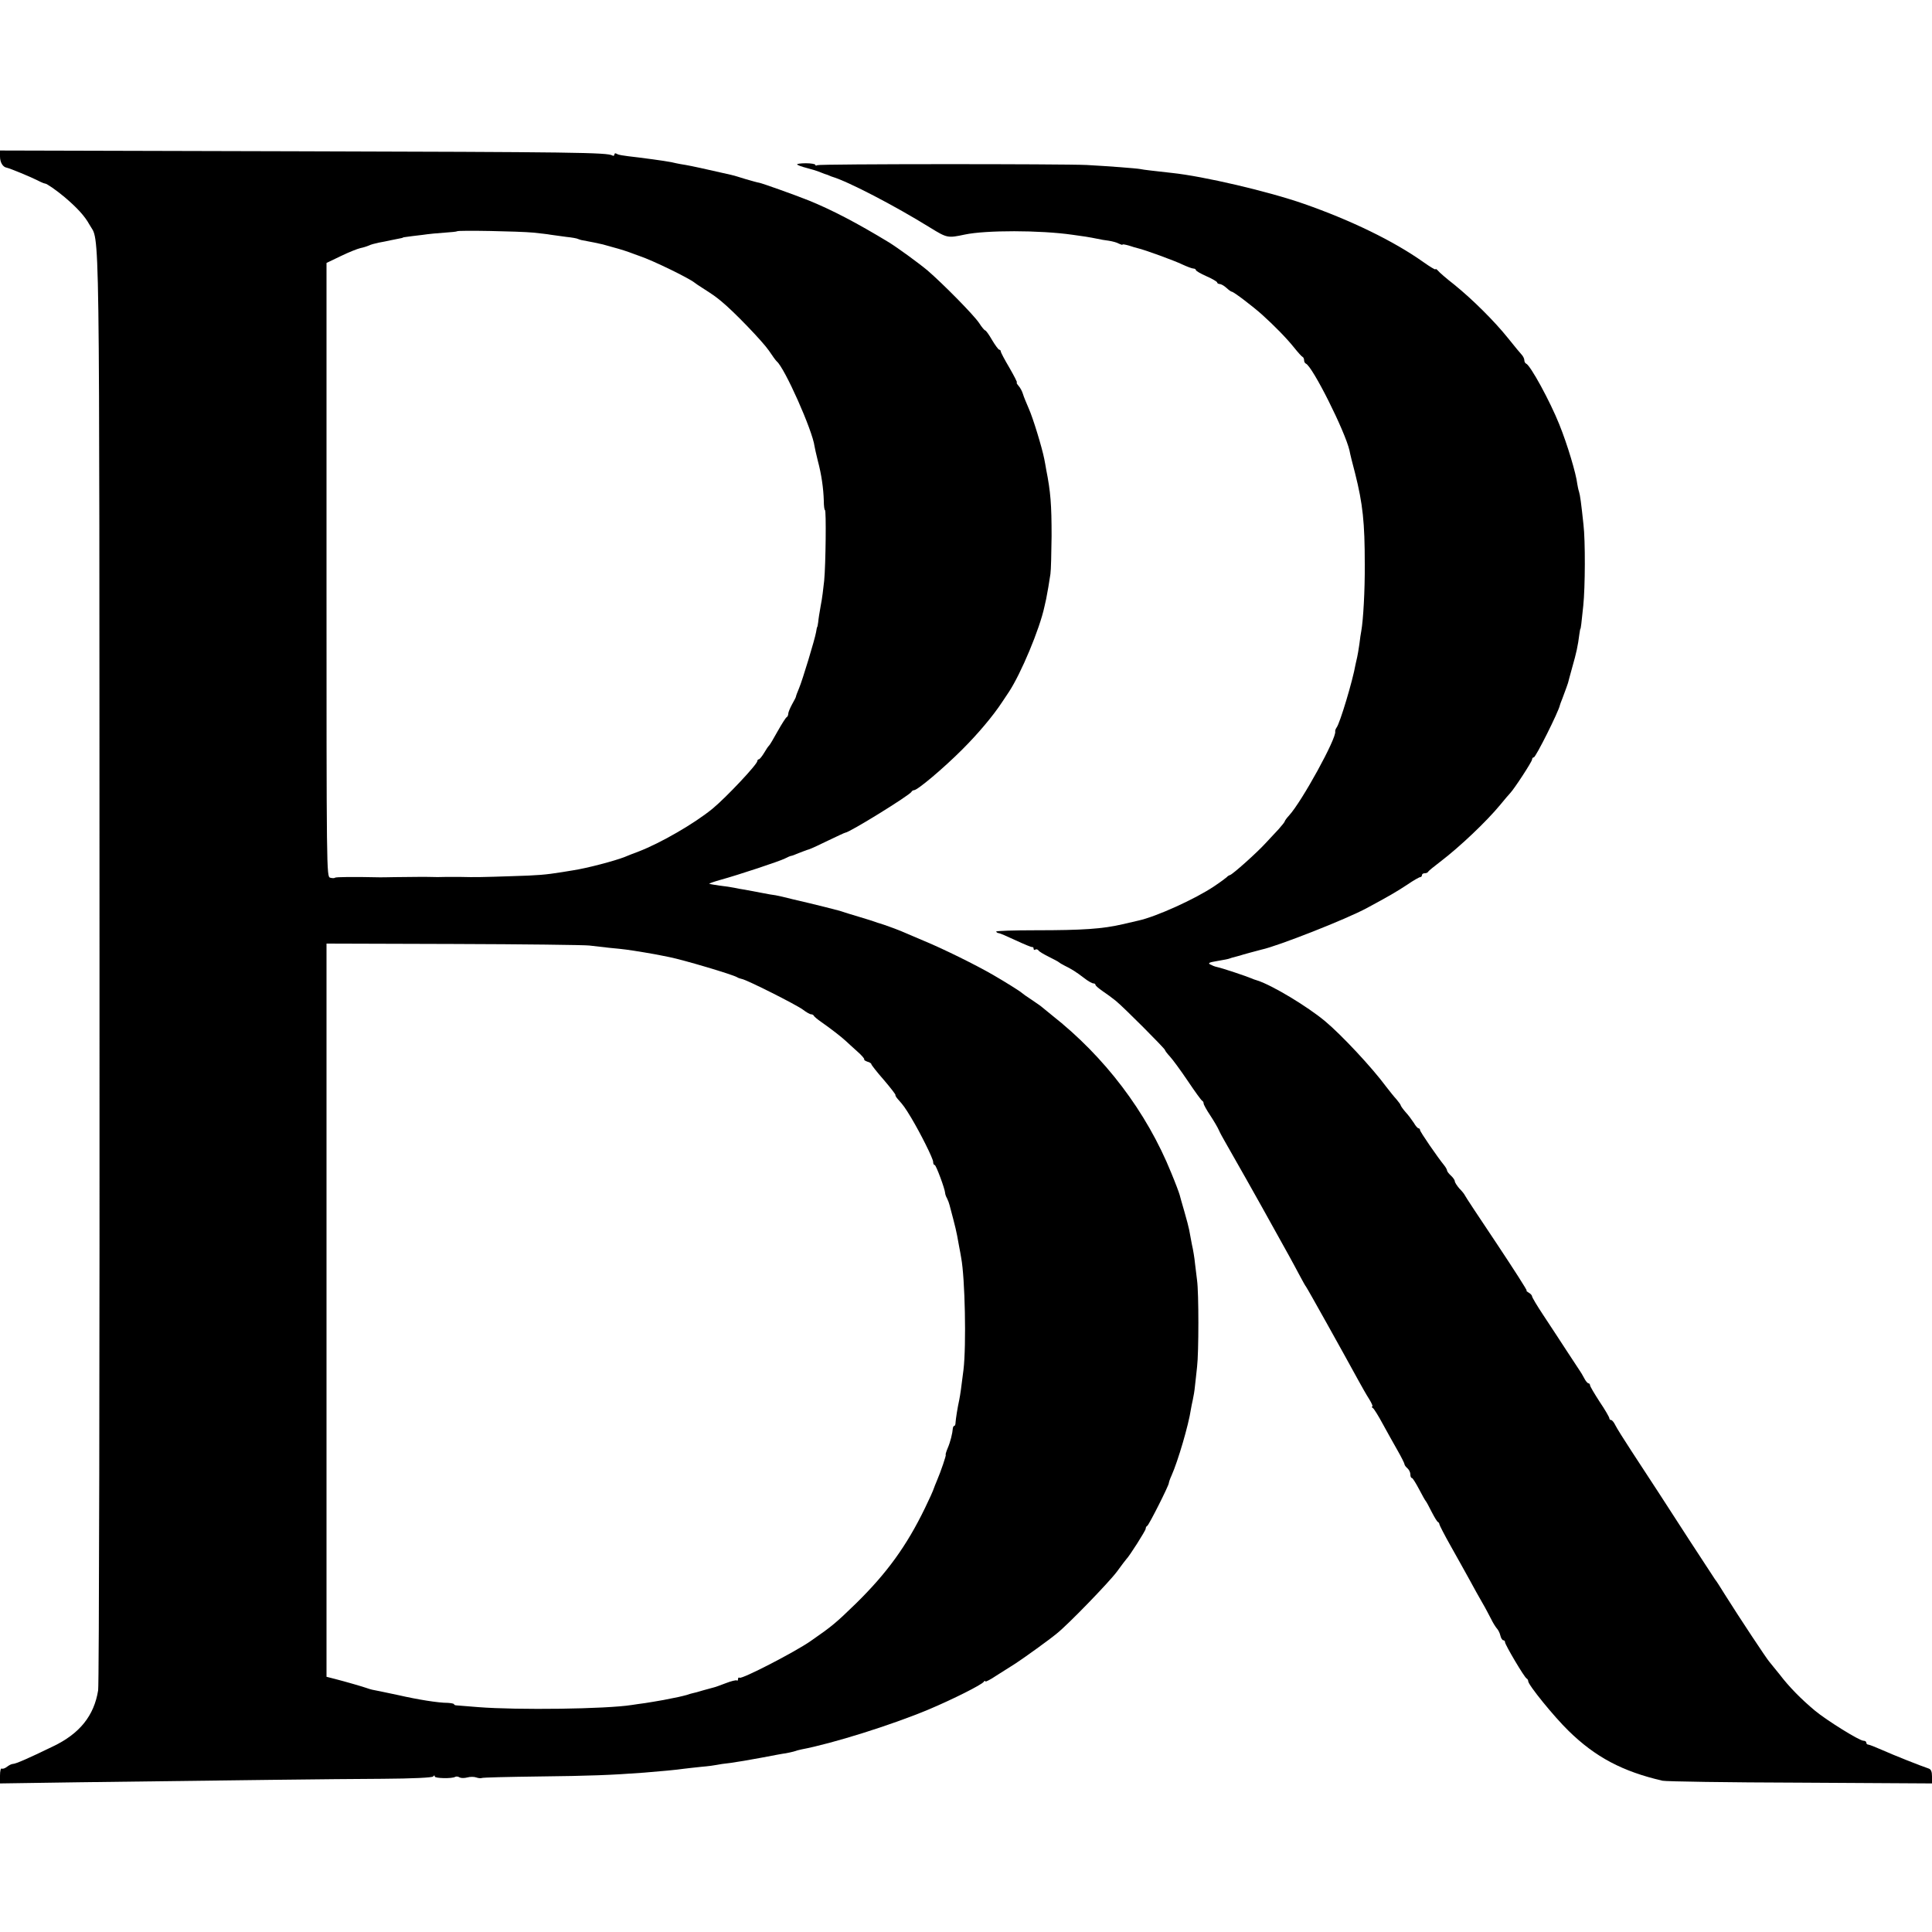 <?xml version="1.0" standalone="no"?>
<!DOCTYPE svg PUBLIC "-//W3C//DTD SVG 20010904//EN"
 "http://www.w3.org/TR/2001/REC-SVG-20010904/DTD/svg10.dtd">
<svg version="1.0" xmlns="http://www.w3.org/2000/svg"
 width="1000pt" height="1000pt" viewBox="0 0 1000 1000"
 preserveAspectRatio="xMidYMid meet">
<g transform="translate(0,1000) scale(0.1,-0.1)"
fill="#000000" stroke="none">
<path d="M0 9190 c0 -31 15 -55 35 -58 16 -3 127 -49 160 -66 17 -9 34 -16 38
-16 9 0 58 -34 101 -70 65 -55 105 -99 128 -141 56 -103 52 175 53 -3833 1
-2058 -2 -3724 -7 -3755 -21 -131 -95 -224 -233 -290 -123 -60 -194 -91 -208
-91 -7 0 -21 -7 -31 -15 -10 -8 -23 -12 -27 -9 -5 3 -9 -13 -9 -36 l0 -41 408
6 c781 10 1319 17 1572 18 157 1 258 6 262 12 5 7 8 7 8 0 0 -10 90 -12 106
-2 6 3 16 2 23 -3 8 -4 25 -4 40 0 14 4 35 4 46 0 11 -4 24 -5 28 -3 5 3 138
6 297 8 262 3 370 7 545 20 77 6 173 15 205 20 14 2 54 6 90 10 36 3 72 8 80
10 8 2 40 7 70 10 30 4 102 16 160 27 58 11 115 22 127 23 11 2 30 6 41 9 11
4 29 9 40 11 163 31 465 126 657 206 128 54 275 128 287 144 4 6 8 7 8 2 0 -4
26 9 57 30 32 20 76 48 98 62 43 28 174 122 215 156 58 46 270 265 311 320 24
33 46 62 49 65 15 14 100 148 100 157 0 6 3 13 8 15 8 3 112 209 112 222 0 4
6 22 14 39 33 74 88 261 100 342 2 11 6 34 10 50 4 17 9 48 11 70 2 22 8 67
11 100 9 75 9 384 0 448 -3 26 -8 66 -11 90 -2 23 -9 67 -16 97 -6 30 -12 64
-14 75 -2 11 -13 54 -25 95 -12 41 -23 80 -24 85 -4 14 -22 62 -44 115 -128
316 -344 600 -617 815 -21 17 -43 35 -49 40 -6 6 -31 23 -56 40 -25 16 -47 32
-50 35 -6 7 -91 60 -150 94 -88 51 -256 134 -355 175 -55 23 -109 46 -120 51
-28 12 -98 37 -110 40 -5 1 -19 6 -30 10 -11 4 -47 15 -80 25 -33 10 -67 20
-75 23 -8 3 -19 6 -25 8 -10 3 -128 33 -155 39 -8 2 -46 11 -85 20 -38 10 -79
19 -90 21 -11 1 -45 7 -75 13 -30 6 -68 13 -85 16 -16 2 -41 7 -55 10 -14 3
-47 8 -75 11 -27 4 -52 8 -54 10 -2 1 23 10 55 19 101 28 308 97 336 111 15 8
30 14 33 14 3 0 20 6 38 14 19 7 43 17 55 20 12 4 57 25 102 47 44 21 82 39
85 39 20 0 336 195 343 212 2 4 8 8 13 8 18 0 153 114 249 210 82 82 159 173
207 246 7 11 23 35 36 54 62 95 158 323 183 440 4 19 8 37 9 40 4 18 18 99 22
129 3 20 5 108 6 196 0 164 -5 229 -28 345 -2 14 -7 39 -10 55 -12 60 -58 211
-80 260 -12 28 -26 61 -30 75 -4 14 -14 33 -23 43 -8 9 -12 17 -9 17 4 0 -14
34 -38 76 -25 42 -45 80 -45 85 0 5 -4 9 -8 9 -4 0 -21 23 -37 50 -16 28 -32
50 -36 50 -3 0 -18 17 -31 38 -29 43 -187 203 -267 272 -48 40 -154 117 -199
145 -168 102 -295 168 -415 217 -83 33 -241 89 -257 92 -8 1 -40 10 -71 19
-31 10 -65 20 -75 22 -131 30 -205 46 -234 51 -19 3 -42 7 -50 9 -25 7 -85 16
-195 30 -87 10 -104 13 -115 20 -5 3 -10 1 -10 -5 0 -6 -5 -8 -10 -5 -25 16
-195 18 -1642 22 l-1528 4 0 -31z m2760 -394 c36 -4 76 -8 90 -11 14 -2 50 -7
80 -11 30 -3 58 -8 62 -11 5 -2 16 -6 25 -7 24 -4 97 -19 103 -21 3 -1 25 -7
50 -14 45 -12 76 -22 115 -37 11 -4 22 -8 25 -9 69 -23 255 -114 285 -138 6
-5 24 -17 40 -27 59 -38 69 -45 99 -70 63 -51 213 -207 246 -255 18 -27 36
-52 40 -55 41 -33 186 -359 196 -440 1 -8 9 -42 17 -75 19 -71 29 -142 31
-207 0 -27 3 -48 6 -48 7 0 4 -280 -4 -365 -4 -38 -11 -97 -18 -130 -6 -33
-12 -71 -13 -85 -2 -14 -4 -25 -5 -25 -1 0 -4 -12 -6 -27 -7 -39 -70 -247 -88
-290 -9 -21 -16 -40 -16 -43 0 -3 -9 -21 -20 -40 -11 -20 -20 -42 -20 -49 0
-8 -4 -16 -8 -18 -4 -1 -25 -34 -47 -73 -21 -38 -41 -72 -45 -75 -4 -3 -15
-20 -25 -37 -11 -18 -23 -33 -27 -33 -4 0 -8 -4 -8 -9 0 -17 -160 -187 -231
-246 -94 -77 -268 -178 -385 -223 -27 -10 -58 -22 -69 -27 -53 -21 -197 -59
-270 -70 -11 -2 -36 -6 -55 -9 -88 -14 -124 -17 -260 -21 -149 -5 -195 -6
-265 -4 -22 0 -58 0 -80 0 -22 -1 -58 -1 -80 0 -39 1 -57 0 -185 -1 -36 -1
-69 -1 -75 -1 -133 3 -228 2 -231 -2 -3 -3 -14 -3 -25 0 -19 5 -19 30 -19
1594 l0 1588 75 36 c41 20 87 38 101 41 15 3 34 9 43 13 9 5 32 11 51 15 19 3
46 9 60 12 14 3 34 7 45 9 11 2 20 4 20 5 0 1 9 3 20 4 11 2 47 6 80 10 33 5
86 10 119 12 32 2 60 5 62 7 6 6 321 0 394 -7z m290 -3690 c25 -3 72 -8 105
-12 33 -3 71 -7 85 -9 40 -5 153 -24 180 -30 14 -3 34 -7 45 -9 71 -14 327
-90 350 -104 6 -4 16 -7 24 -9 24 -3 284 -134 317 -159 17 -13 36 -24 42 -24
6 0 12 -3 14 -7 2 -5 19 -19 39 -33 42 -29 106 -78 129 -100 9 -8 34 -32 57
-52 23 -20 39 -39 36 -41 -2 -3 5 -8 16 -12 12 -3 21 -9 21 -13 0 -4 29 -41
65 -82 35 -41 62 -76 60 -78 -2 -2 4 -12 13 -22 27 -30 36 -42 68 -95 49 -82
114 -212 114 -229 0 -9 3 -16 8 -16 7 0 53 -124 54 -145 0 -5 4 -18 10 -28 5
-10 11 -26 13 -35 2 -9 11 -42 19 -72 8 -30 17 -68 20 -85 3 -16 8 -43 11 -60
3 -16 8 -41 10 -55 20 -105 27 -454 12 -580 -11 -90 -17 -131 -22 -156 -9 -40
-18 -99 -19 -116 0 -10 -3 -18 -6 -18 -4 0 -7 -6 -8 -12 -2 -27 -13 -72 -27
-104 -8 -19 -12 -34 -10 -34 4 0 -25 -86 -46 -135 -7 -16 -13 -32 -14 -35 -5
-16 -26 -62 -47 -105 -96 -198 -198 -338 -358 -495 -104 -101 -123 -117 -234
-194 -80 -56 -355 -198 -368 -190 -4 3 -8 0 -8 -7 0 -7 -3 -10 -6 -7 -3 3 -29
-3 -57 -14 -29 -11 -56 -21 -62 -22 -5 -1 -30 -8 -55 -15 -25 -8 -49 -14 -55
-15 -5 -1 -19 -5 -30 -9 -11 -3 -31 -8 -45 -11 -14 -3 -47 -9 -75 -15 -27 -5
-70 -12 -95 -16 -25 -3 -56 -8 -70 -10 -133 -21 -592 -27 -795 -11 -55 5 -106
8 -112 9 -7 0 -13 3 -13 6 0 3 -15 6 -32 7 -50 0 -155 17 -256 40 -34 7 -77
16 -95 20 -38 7 -47 9 -67 16 -19 7 -112 34 -167 48 l-43 11 0 1897 0 1898
658 -2 c361 -1 677 -5 702 -8z"/>
<path d="M4126 9149 c2 -4 24 -12 48 -18 24 -6 57 -16 73 -23 15 -6 31 -12 36
-13 4 -2 9 -4 12 -5 3 -1 8 -4 13 -5 83 -25 322 -149 506 -263 88 -54 91 -55
180 -36 109 23 388 23 556 -1 19 -3 51 -7 70 -10 19 -3 46 -8 60 -11 14 -3 40
-8 59 -10 19 -3 42 -9 52 -15 11 -5 19 -8 19 -5 0 3 15 0 33 -5 17 -6 39 -12
47 -14 35 -8 189 -64 230 -84 24 -11 50 -21 57 -21 7 0 13 -4 13 -8 0 -4 25
-19 55 -32 30 -13 55 -28 55 -32 0 -4 6 -8 13 -8 7 0 23 -9 35 -20 12 -11 24
-20 28 -20 9 0 108 -75 158 -120 62 -56 126 -121 165 -170 20 -25 39 -46 44
-48 4 -2 7 -10 7 -17 0 -7 4 -15 9 -17 34 -13 203 -350 226 -450 2 -13 15 -66
29 -118 40 -159 50 -255 50 -470 1 -137 -8 -291 -18 -346 -2 -10 -7 -41 -10
-69 -4 -27 -9 -57 -11 -65 -2 -8 -6 -26 -9 -40 -14 -82 -81 -305 -98 -326 -5
-7 -8 -16 -7 -20 8 -34 -173 -363 -238 -434 -13 -14 -23 -28 -23 -31 0 -3 -15
-22 -32 -41 -18 -19 -49 -53 -69 -74 -45 -49 -167 -158 -182 -163 -7 -2 -14
-7 -17 -11 -3 -3 -32 -25 -65 -47 -98 -66 -301 -158 -393 -178 -22 -5 -33 -8
-82 -19 -103 -24 -207 -31 -447 -31 -116 0 -209 -3 -207 -7 3 -5 9 -8 14 -8 5
0 44 -17 87 -37 43 -20 81 -36 86 -35 4 1 7 -3 7 -9 0 -5 4 -8 9 -4 5 3 12 1
16 -4 3 -6 27 -20 53 -33 26 -13 49 -25 52 -28 3 -3 16 -11 30 -18 33 -16 58
-31 101 -64 20 -16 42 -28 48 -28 6 0 11 -3 11 -7 0 -5 17 -19 37 -33 21 -14
51 -36 68 -50 42 -34 255 -248 255 -255 0 -3 11 -18 25 -33 14 -15 56 -72 93
-127 37 -55 70 -101 75 -103 4 -2 7 -8 7 -14 0 -5 15 -33 34 -61 19 -29 39
-63 45 -77 6 -14 21 -41 32 -60 24 -41 184 -324 256 -455 27 -49 61 -110 75
-135 14 -25 38 -70 54 -100 16 -30 31 -57 34 -60 5 -5 189 -335 271 -485 18
-33 43 -77 56 -97 13 -21 20 -38 16 -38 -5 0 -3 -4 3 -8 6 -4 29 -41 51 -82
23 -41 57 -104 77 -138 20 -35 36 -67 36 -72 0 -4 7 -13 15 -20 8 -7 15 -21
15 -31 0 -11 3 -19 8 -19 4 0 20 -26 37 -58 16 -31 32 -59 35 -62 3 -3 16 -27
30 -55 14 -27 28 -51 33 -53 4 -2 7 -7 7 -11 0 -4 27 -57 61 -117 34 -60 77
-138 97 -174 19 -36 48 -87 64 -115 16 -27 36 -66 46 -85 9 -19 23 -41 29 -48
7 -7 16 -24 19 -38 3 -13 10 -24 15 -24 5 0 9 -4 9 -10 0 -13 101 -184 112
-188 4 -2 8 -8 8 -14 0 -19 133 -183 209 -257 139 -136 279 -210 486 -258 17
-4 337 -9 713 -10 l682 -4 0 36 c0 25 -5 37 -17 41 -42 14 -183 70 -241 96
-34 15 -67 28 -72 28 -6 0 -10 5 -10 10 0 6 -7 10 -15 10 -21 0 -191 106 -250
155 -71 59 -135 124 -182 186 -24 30 -49 61 -56 69 -14 16 -152 224 -228 345
-24 39 -47 75 -52 80 -4 6 -64 98 -134 205 -131 203 -183 283 -299 460 -38 58
-75 117 -83 133 -7 15 -17 27 -22 27 -5 0 -9 4 -9 9 0 5 -22 44 -50 85 -27 42
-50 80 -50 86 0 5 -4 10 -8 10 -5 0 -15 12 -23 28 -8 15 -18 32 -22 37 -4 6
-35 53 -69 105 -34 52 -88 135 -120 183 -32 48 -58 92 -58 97 0 5 -8 14 -17
19 -10 6 -15 11 -11 11 4 0 -66 109 -155 243 -89 133 -164 246 -166 252 -2 5
-15 21 -28 34 -12 14 -23 31 -23 37 0 6 -9 19 -20 29 -11 10 -20 22 -20 26 0
5 -7 17 -14 26 -35 43 -126 175 -126 184 0 5 -4 9 -8 9 -4 0 -15 12 -24 28
-10 15 -28 40 -43 56 -14 16 -25 32 -25 35 0 3 -10 17 -22 31 -13 14 -36 43
-53 65 -73 99 -231 268 -316 339 -91 76 -273 186 -351 211 -13 4 -25 8 -28 10
-31 13 -153 54 -182 60 -10 2 -25 8 -34 13 -13 7 -5 11 32 17 50 9 58 10 72
15 4 2 12 4 17 5 6 2 13 4 18 5 4 1 10 3 15 4 4 2 27 8 52 15 25 7 52 14 60
16 81 17 438 157 545 215 113 61 153 84 209 121 32 22 62 39 67 39 5 0 9 5 9
10 0 6 6 10 14 10 8 0 16 3 18 8 2 4 30 27 63 52 101 77 238 207 310 294 22
27 45 54 51 60 22 23 114 164 114 175 0 6 4 11 9 11 10 0 129 238 135 270 1 3
6 19 13 35 20 54 26 70 29 80 1 6 12 44 23 85 20 70 28 106 36 169 2 14 4 26
5 26 2 0 6 30 15 120 10 96 11 336 1 420 -12 112 -17 150 -23 170 -4 11 -7 29
-9 40 -6 53 -51 204 -93 308 -48 120 -150 307 -172 315 -5 2 -9 10 -9 17 0 8
-6 20 -12 27 -7 7 -39 46 -71 86 -72 90 -185 202 -280 279 -40 31 -78 64 -84
72 -7 8 -13 11 -13 7 0 -4 -28 13 -62 37 -155 110 -376 217 -619 302 -186 65
-521 143 -684 160 -88 10 -146 16 -163 20 -21 4 -167 15 -277 21 -121 6 -1384
6 -1395 -1 -5 -3 -10 -3 -10 2 0 4 -22 8 -49 8 -27 0 -47 -3 -45 -6z"/>
</g>
</svg>
